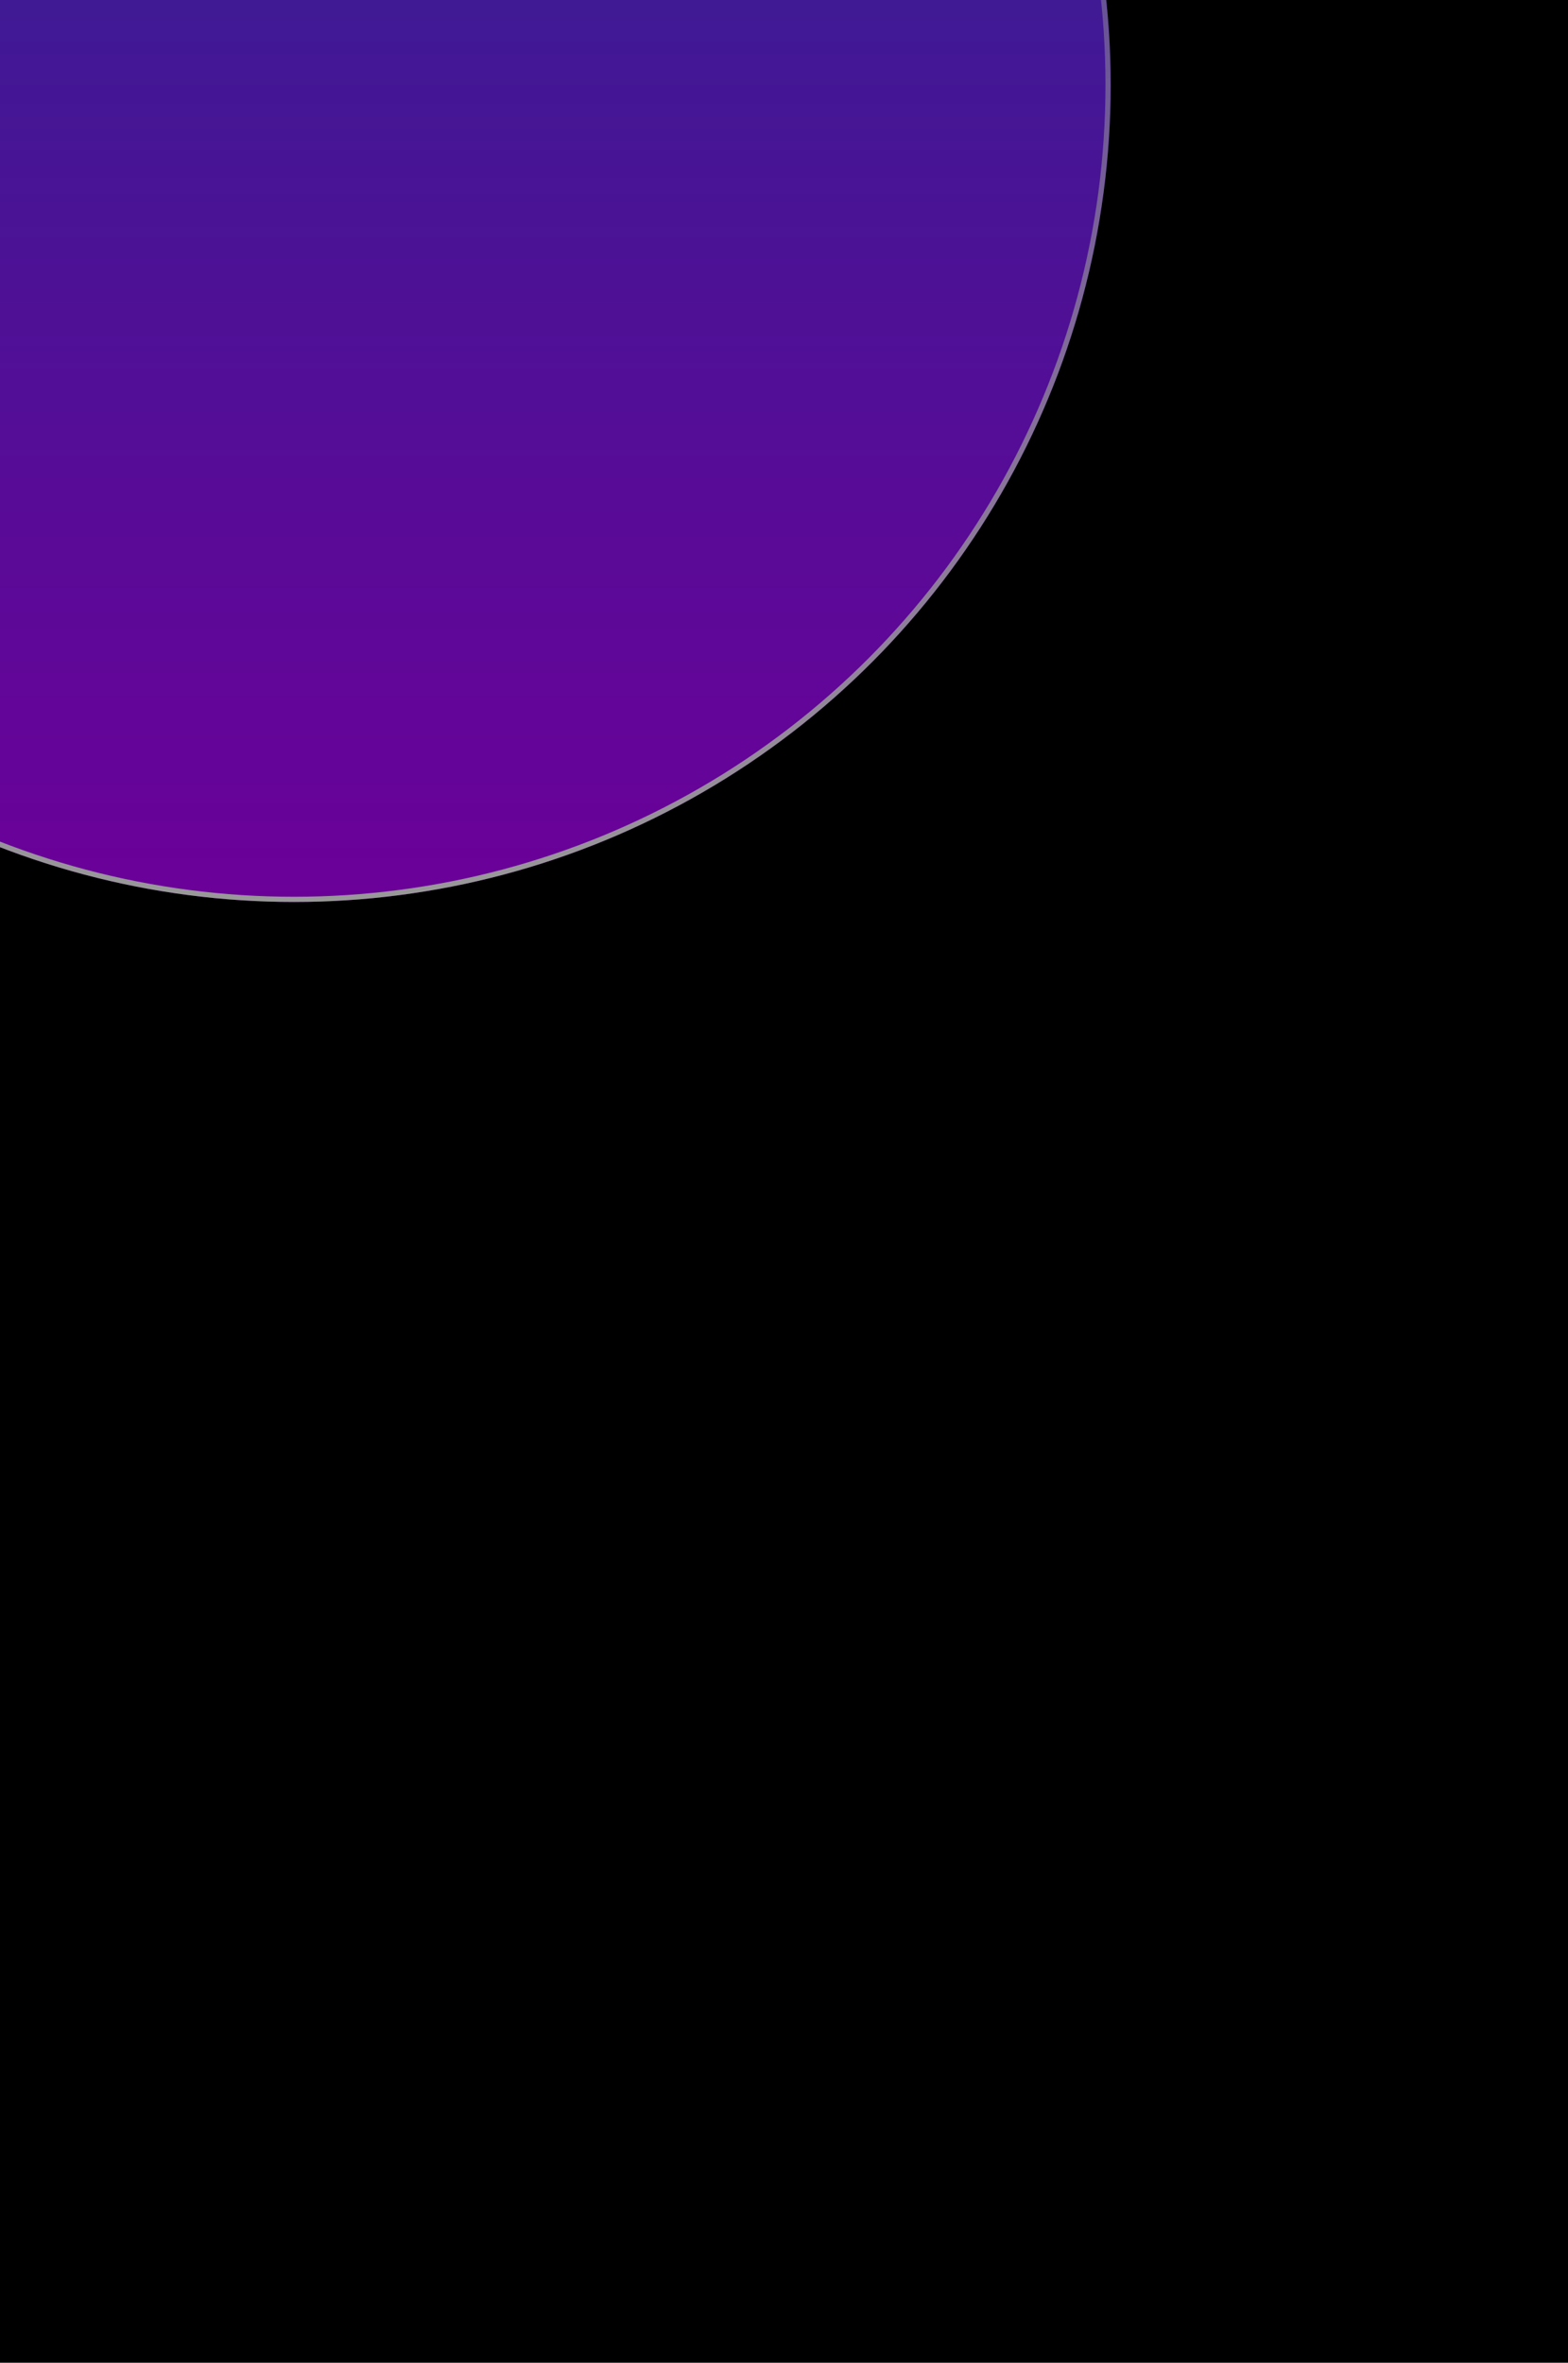 <?xml version="1.0" encoding="UTF-8"?> <svg xmlns="http://www.w3.org/2000/svg" width="480" height="723" viewBox="0 0 480 723" fill="none"><g clip-path="url(#clip0_573_75870)"><rect width="480" height="723" fill="black"></rect><g opacity="0.6" filter="url(#filter0_f_573_75870)"><circle cx="90" cy="26" r="250" fill="url(#paint0_linear_573_75870)"></circle><circle cx="90" cy="26" r="249.205" stroke="url(#paint1_linear_573_75870)" stroke-width="1.591"></circle></g></g><defs><filter id="filter0_f_573_75870" x="-755.238" y="-819.238" width="1690.48" height="1690.48" filterUnits="userSpaceOnUse" color-interpolation-filters="sRGB"><feFlood flood-opacity="0" result="BackgroundImageFix"></feFlood><feBlend mode="normal" in="SourceGraphic" in2="BackgroundImageFix" result="shape"></feBlend><feGaussianBlur stdDeviation="297.619" result="effect1_foregroundBlur_573_75870"></feGaussianBlur></filter><linearGradient id="paint0_linear_573_75870" x1="90" y1="-224" x2="90" y2="276" gradientUnits="userSpaceOnUse"><stop stop-color="#2F4BF2"></stop><stop offset="1" stop-color="#B300FF"></stop></linearGradient><linearGradient id="paint1_linear_573_75870" x1="90" y1="-224" x2="90" y2="276" gradientUnits="userSpaceOnUse"><stop stop-color="white" stop-opacity="0"></stop><stop offset="1" stop-color="white"></stop></linearGradient><clipPath id="clip0_573_75870"><rect width="480" height="723" fill="white"></rect></clipPath></defs></svg> 